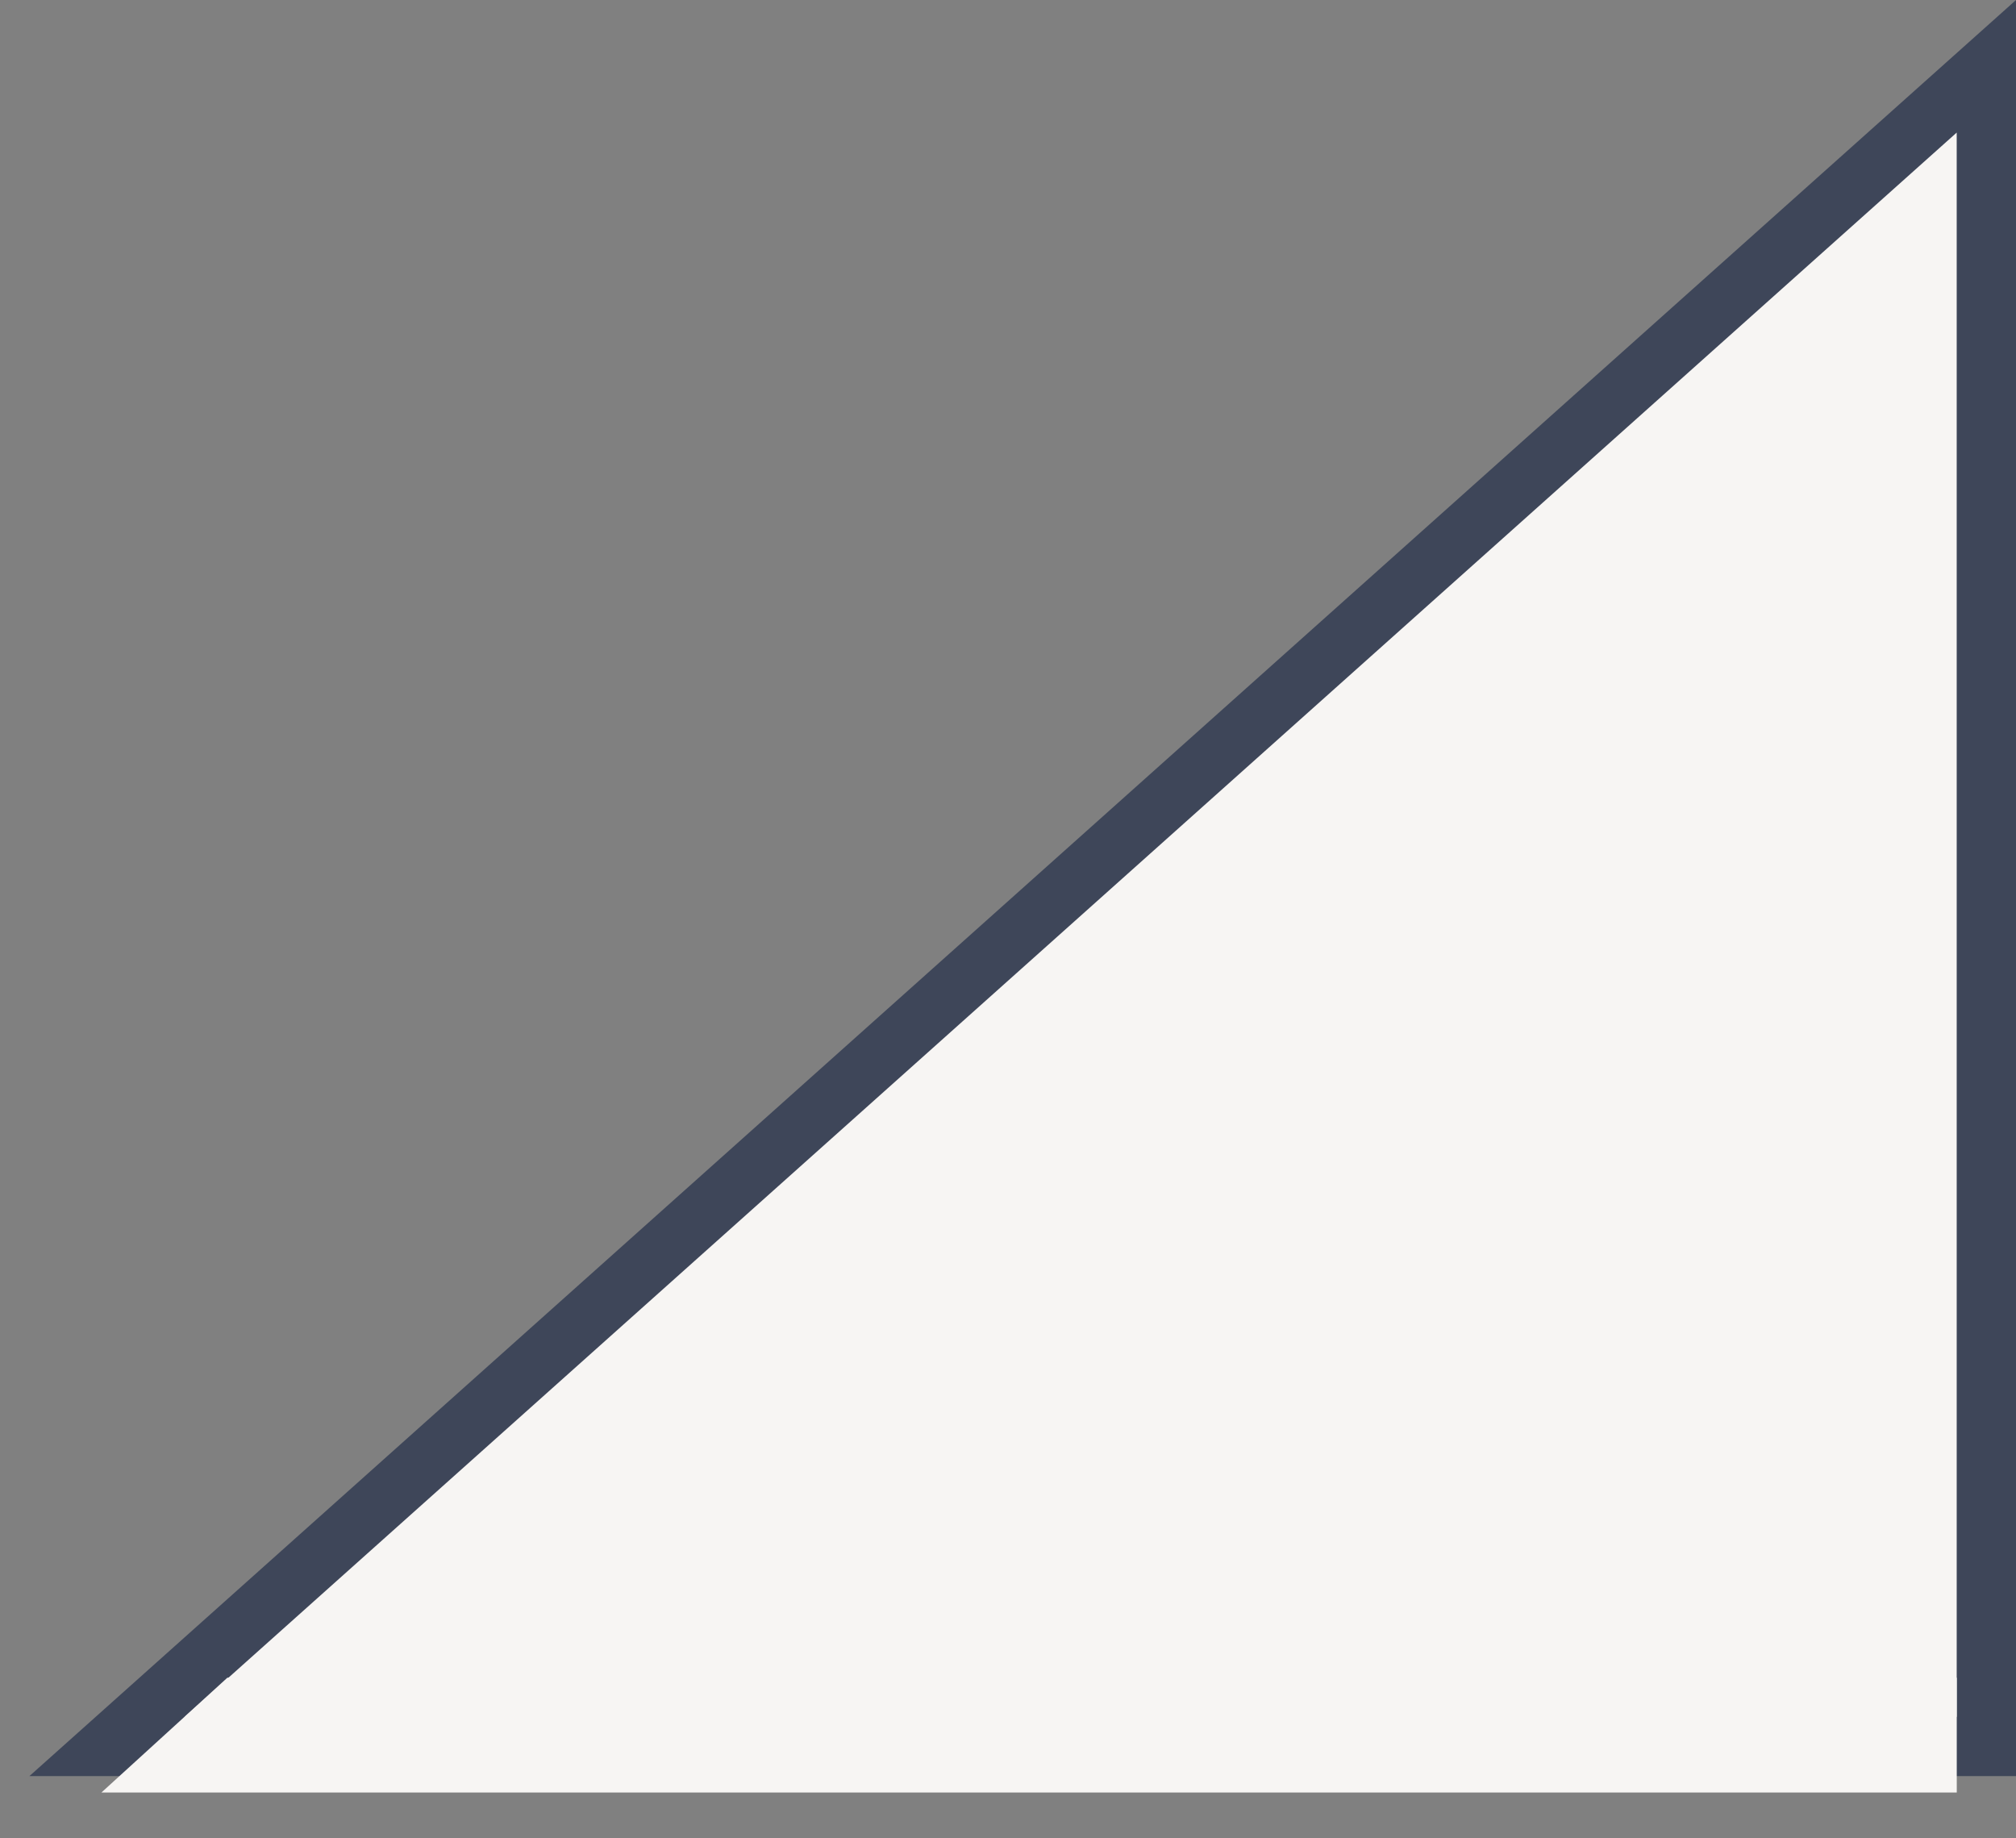 <?xml version="1.0" encoding="UTF-8"?>
<svg width="34px" height="31px" viewBox="0 0 34 31" version="1.1" xmlns="http://www.w3.org/2000/svg" xmlns:xlink="http://www.w3.org/1999/xlink">
    <rect x="0" y="0" width="34" height="31" fill="#808080" stroke="none"/>
    <title>tri-1</title>
    <g id="Page-1" stroke="none" stroke-width="1" fill="none" fill-rule="evenodd">
        <g id="tri-1" transform="translate(0.495, 0)" fill="#F7F5F3">
            <path d="M33.005,1.118 L33.005,29.451 L1.31,29.451 L33.005,1.118 Z" id="Path-2" stroke="#3E4659"></path>
            <polygon id="Rectangle" points="3.339 28.292 32.506 28.292 32.506 30.227 1.216 30.227"></polygon>
        </g>
    </g>
</svg>